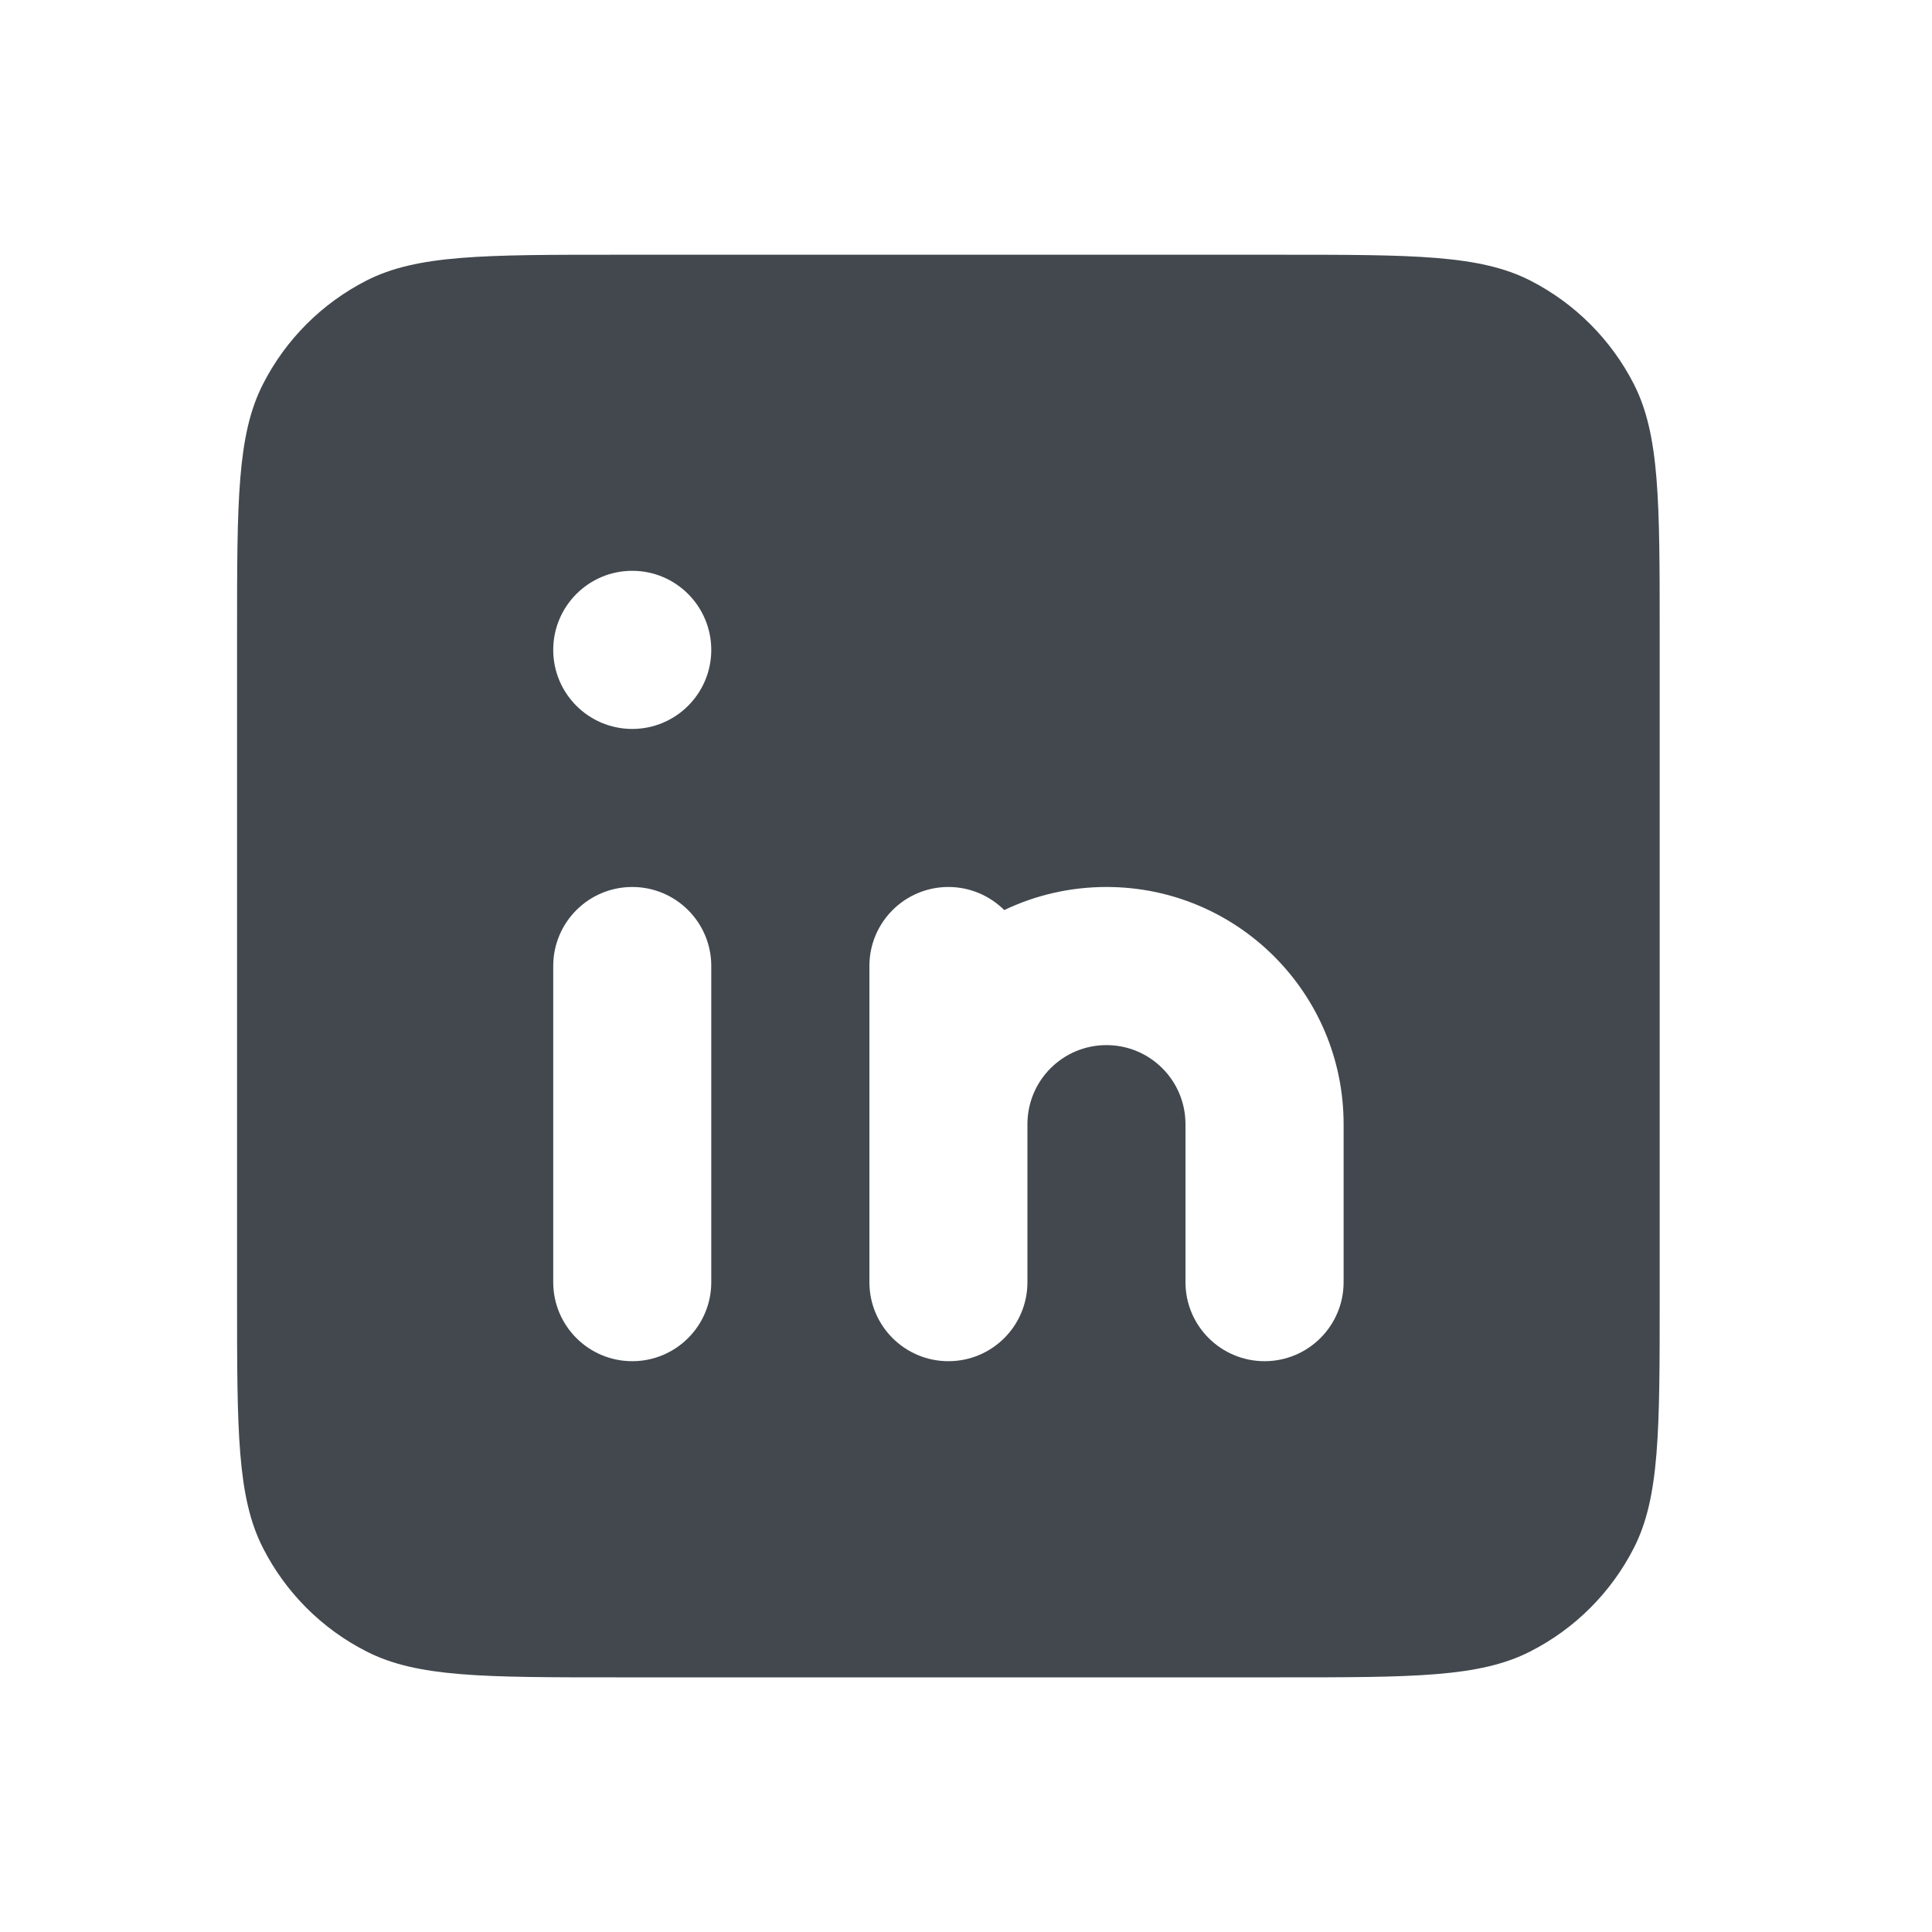 <svg width="20" height="20" viewBox="0 0 20 20" fill="none" xmlns="http://www.w3.org/2000/svg">
<path fill-rule="evenodd" clip-rule="evenodd" d="M2.454 6.564C2.454 5.189 2.454 4.502 2.722 3.977C2.957 3.515 3.332 3.14 3.794 2.904C4.319 2.637 5.007 2.637 6.381 2.637H13.254C14.629 2.637 15.316 2.637 15.841 2.904C16.303 3.14 16.678 3.515 16.914 3.977C17.181 4.502 17.181 5.189 17.181 6.564V13.437C17.181 14.811 17.181 15.499 16.914 16.024C16.678 16.486 16.303 16.861 15.841 17.096C15.316 17.364 14.629 17.364 13.254 17.364H6.381C5.007 17.364 4.319 17.364 3.794 17.096C3.332 16.861 2.957 16.486 2.722 16.024C2.454 15.499 2.454 14.811 2.454 13.437V6.564ZM5.727 10C5.727 9.548 6.093 9.182 6.545 9.182C6.997 9.182 7.363 9.548 7.363 10V13.273C7.363 13.725 6.997 14.091 6.545 14.091C6.093 14.091 5.727 13.725 5.727 13.273V10ZM6.545 7.546C6.997 7.546 7.363 7.179 7.363 6.728C7.363 6.276 6.997 5.909 6.545 5.909C6.093 5.909 5.727 6.276 5.727 6.728C5.727 7.179 6.093 7.546 6.545 7.546ZM11.454 10.819C11.002 10.819 10.636 11.185 10.636 11.637V13.273C10.636 13.725 10.27 14.091 9.818 14.091C9.366 14.091 9 13.725 9 13.273V11.637V10C9 9.548 9.366 9.182 9.818 9.182C10.043 9.182 10.248 9.274 10.396 9.421C10.716 9.268 11.075 9.182 11.454 9.182C12.81 9.182 13.909 10.281 13.909 11.637V13.273C13.909 13.725 13.542 14.091 13.091 14.091C12.639 14.091 12.272 13.725 12.272 13.273V11.637C12.272 11.185 11.906 10.819 11.454 10.819Z" fill="#42484E"/>
</svg>
